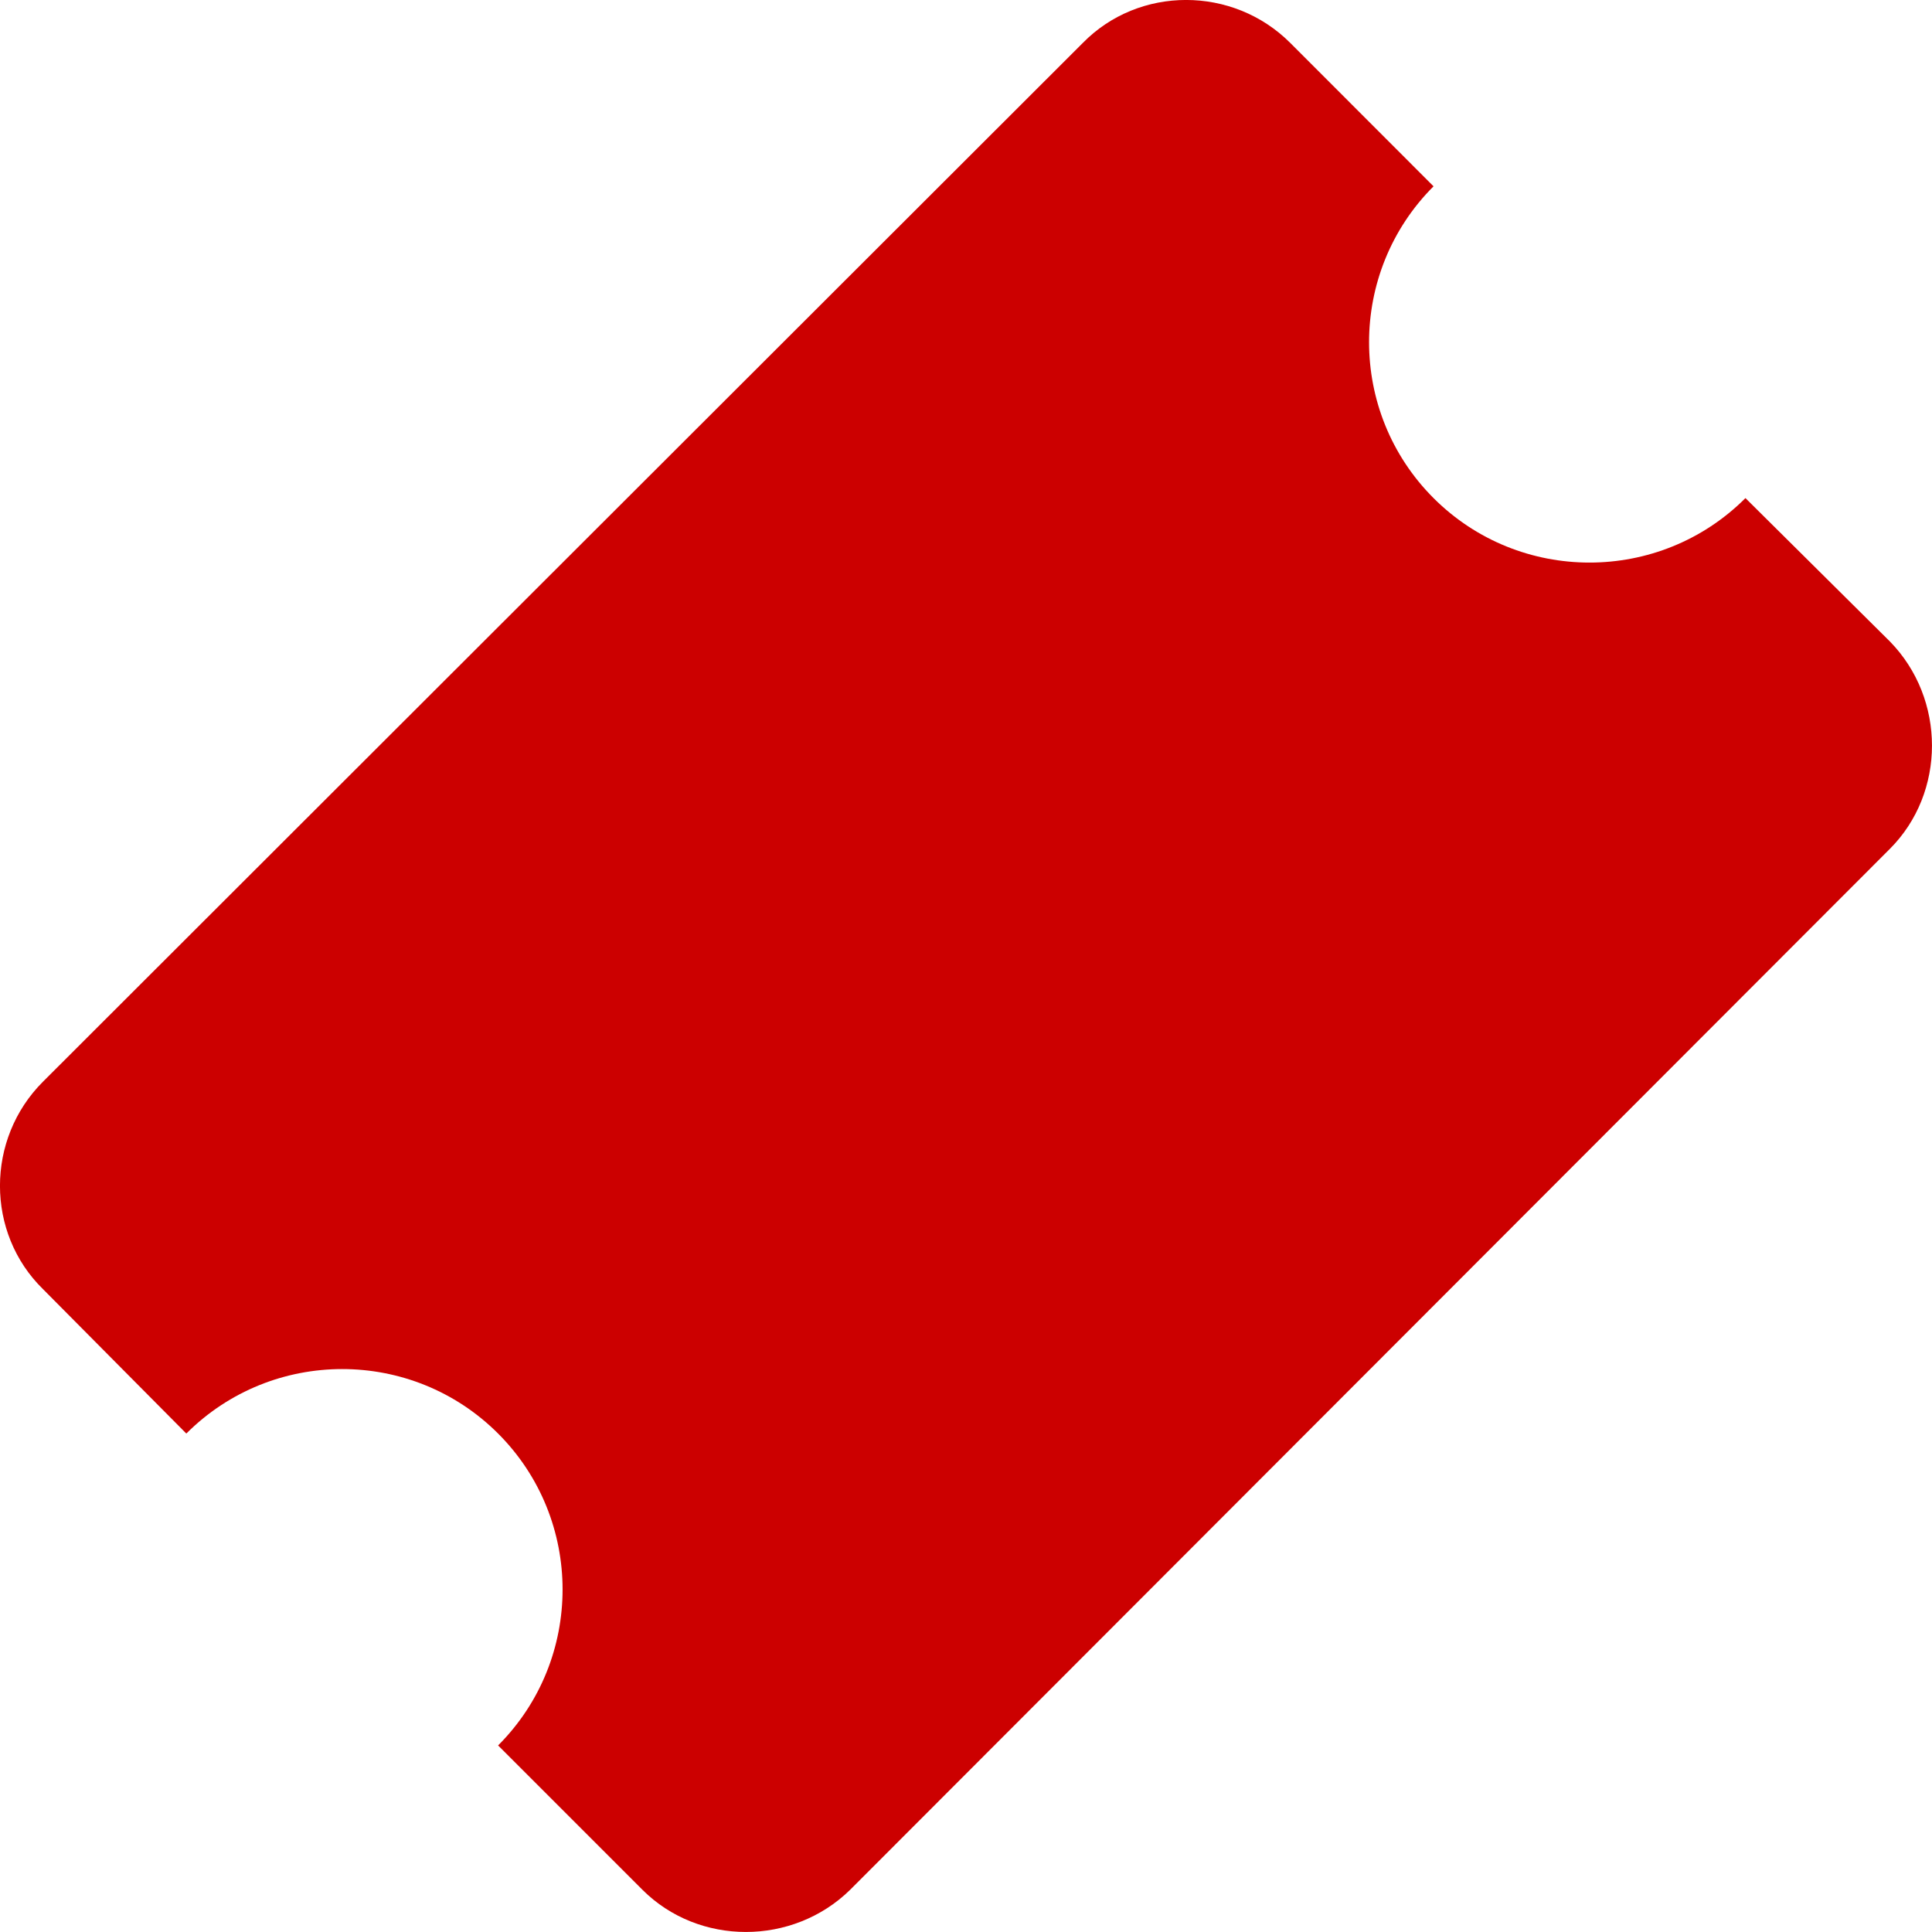 <?xml version="1.0" encoding="UTF-8"?>
<svg width="16px" height="16px" viewBox="0 0 16 16" version="1.1" xmlns="http://www.w3.org/2000/svg" xmlns:xlink="http://www.w3.org/1999/xlink">
    <title>icon_voucher</title>
    <g id="Symbols" stroke="none" stroke-width="1" fill="none" fill-rule="evenodd">
        <g id="Total-subtotal-vouchers" transform="translate(0, -13)" fill="#CC0000" fill-rule="nonzero">
            <path d="M9.221,16.765 L3.765,22.221 L6.779,25.235 L12.235,19.779 L9.221,16.765 Z M15.651,20.03 C16.116,19.565 16.116,18.787 15.651,18.312 L14.455,17.125 C13.743,17.837 12.584,17.837 11.872,17.125 C11.16,16.413 11.16,15.255 11.872,14.543 L10.686,13.356 C10.211,12.881 9.432,12.881 8.967,13.356 L0.356,21.958 C-0.119,22.432 -0.119,23.211 0.356,23.676 L1.543,24.872 C2.255,24.16 3.413,24.16 4.125,24.872 C4.837,25.584 4.837,26.743 4.125,27.455 L5.321,28.651 C5.787,29.116 6.565,29.116 7.04,28.651 L15.651,20.03 Z" id="icon_voucher"></path>
        </g>
    </g>
</svg>